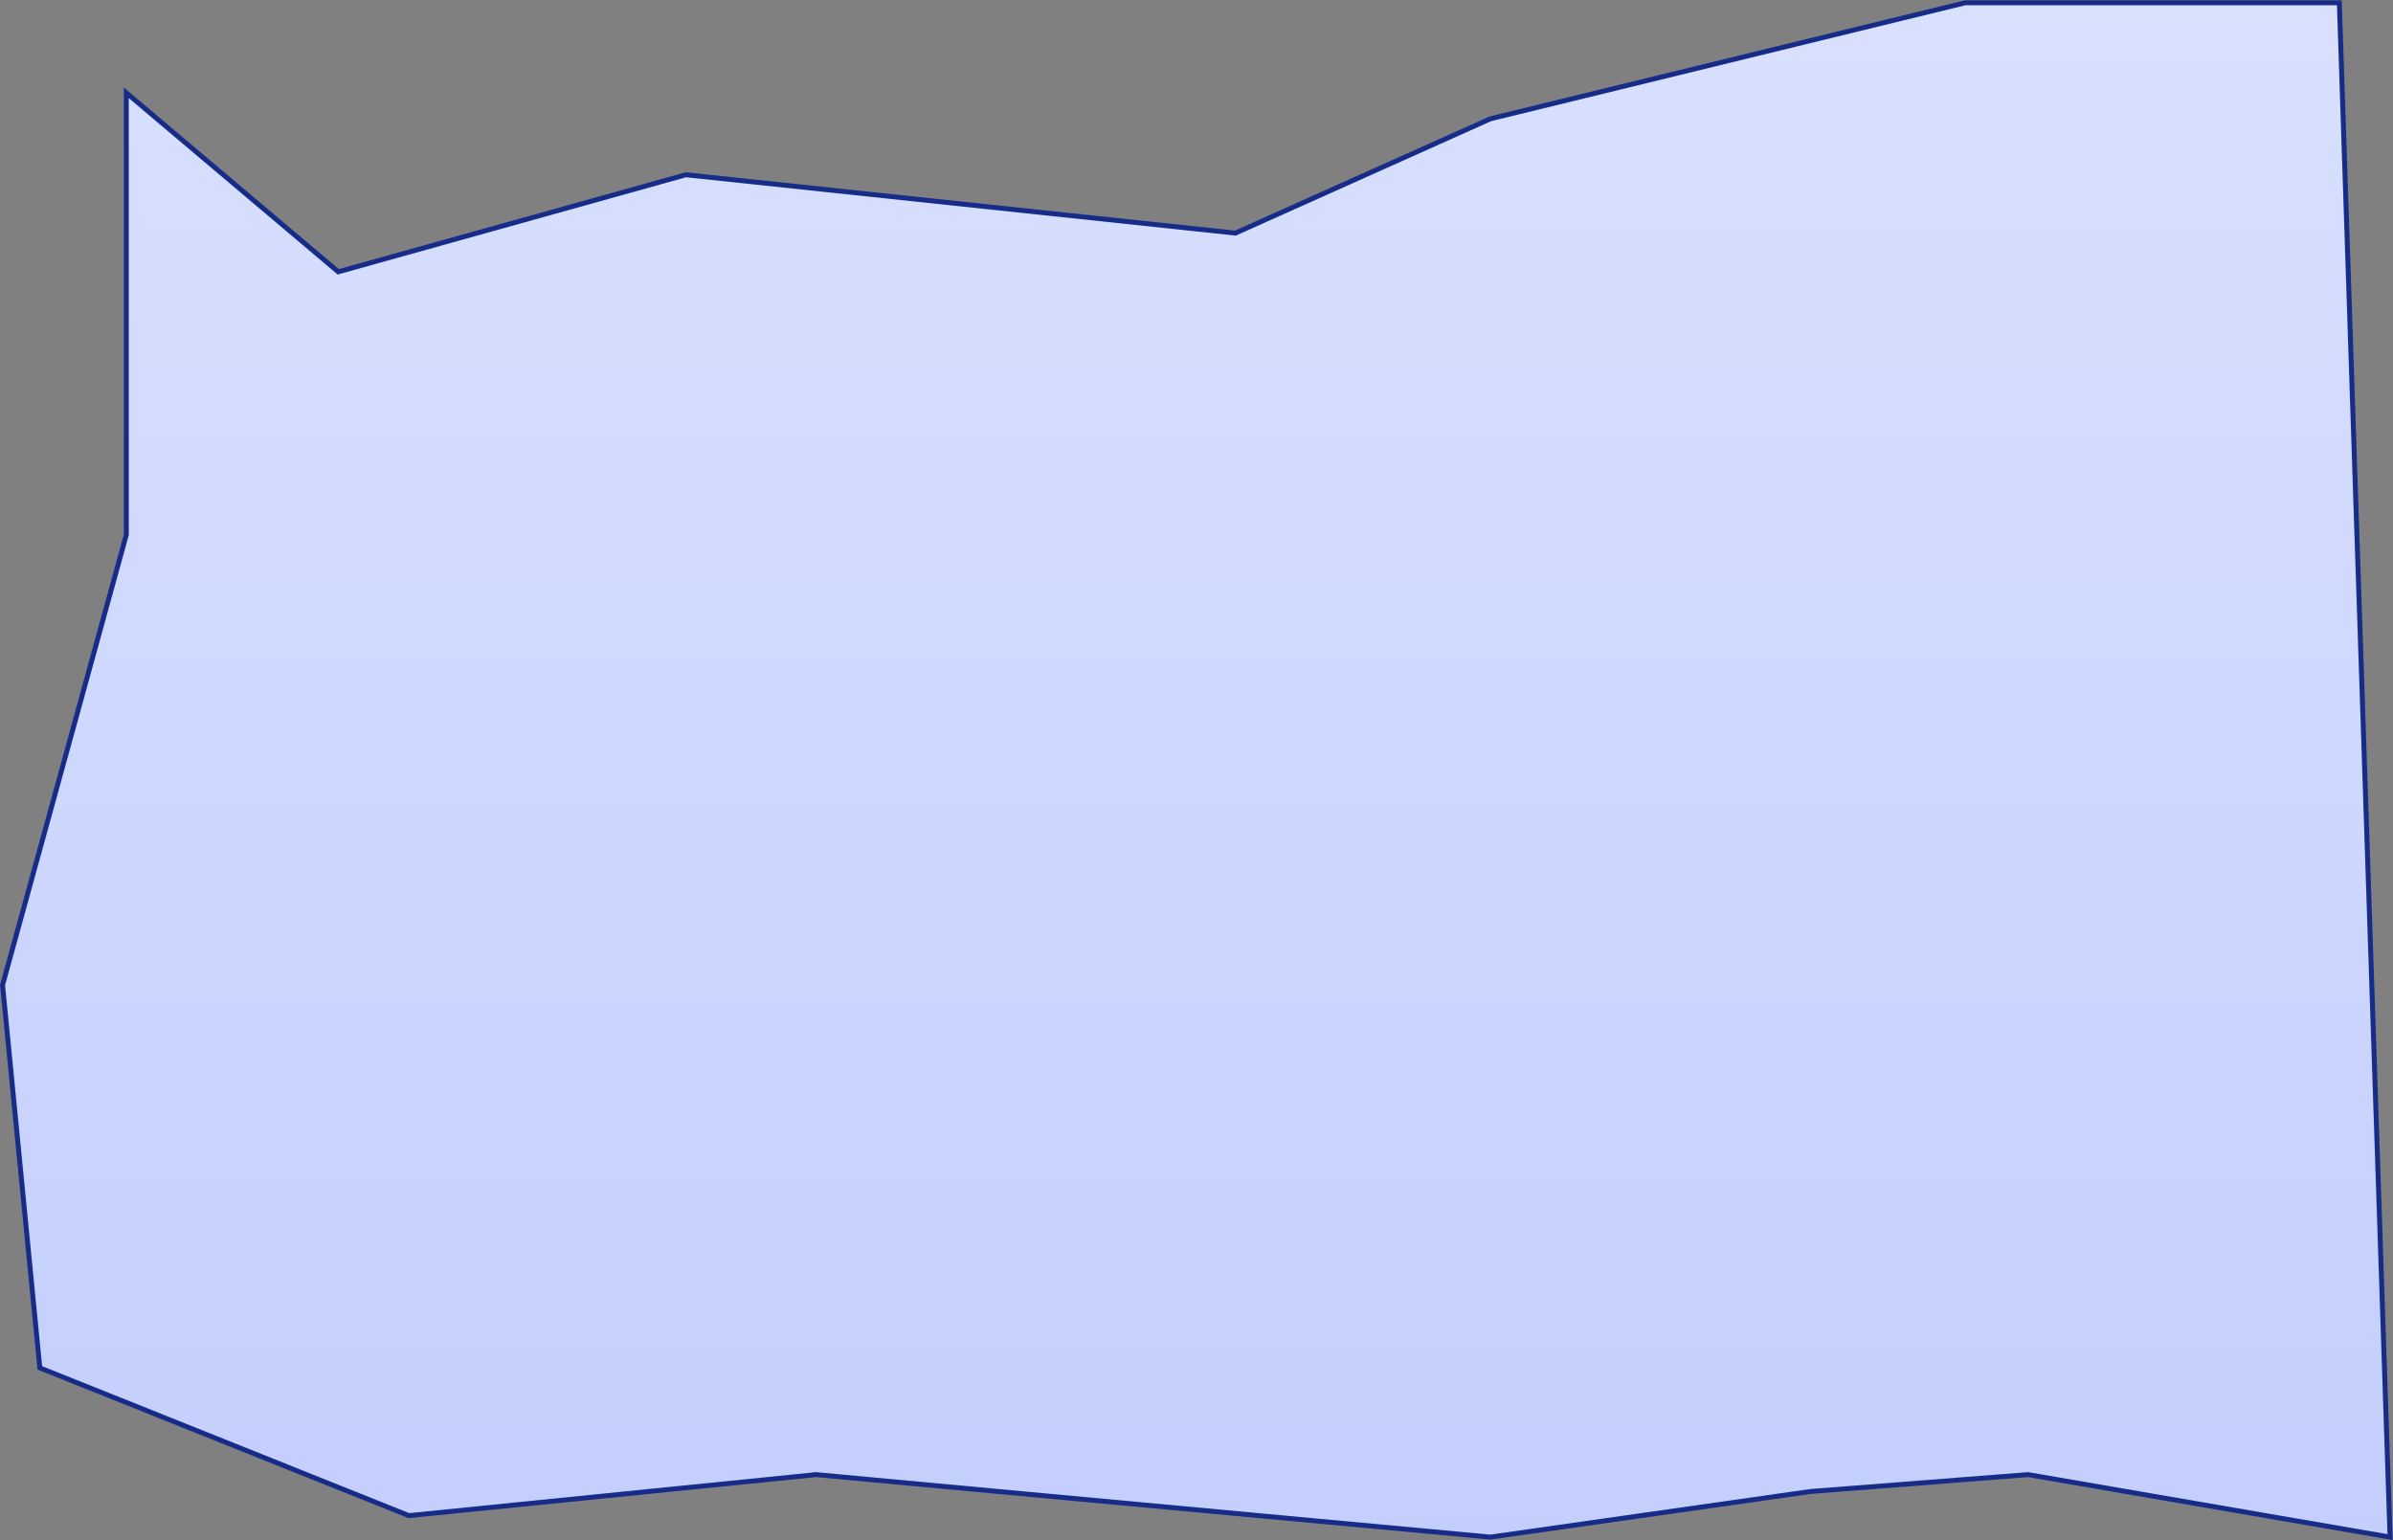 <?xml version="1.0" encoding="UTF-8"?> <svg xmlns="http://www.w3.org/2000/svg" width="2430" height="1564" viewBox="0 0 2430 1564" fill="none"><rect x="0" y="0" width="2430" height="1564" fill="#808080" stroke="none"/><path d="M128.275 543.141V94.281L343.5 276.031L696.5 177.47L1254.5 236.712L1513.46 120.638L1995.5 2.834H2375.51L2427 1561L2059.44 1497.54L1838.4 1514.7L1513.46 1561L828.733 1497.54L415.164 1539.21L40.435 1389.13L2.596 1000.34L128.275 543.141Z" fill="url(#paint0_linear_406_10620)" stroke="#162C88" stroke-width="5"></path><defs><linearGradient id="paint0_linear_406_10620" x1="2283.94" y1="-943.602" x2="2283.94" y2="3336.17" gradientUnits="userSpaceOnUse"><stop stop-color="#E5EBFF"></stop><stop offset="1" stop-color="#ACBAFC"></stop></linearGradient></defs></svg> 